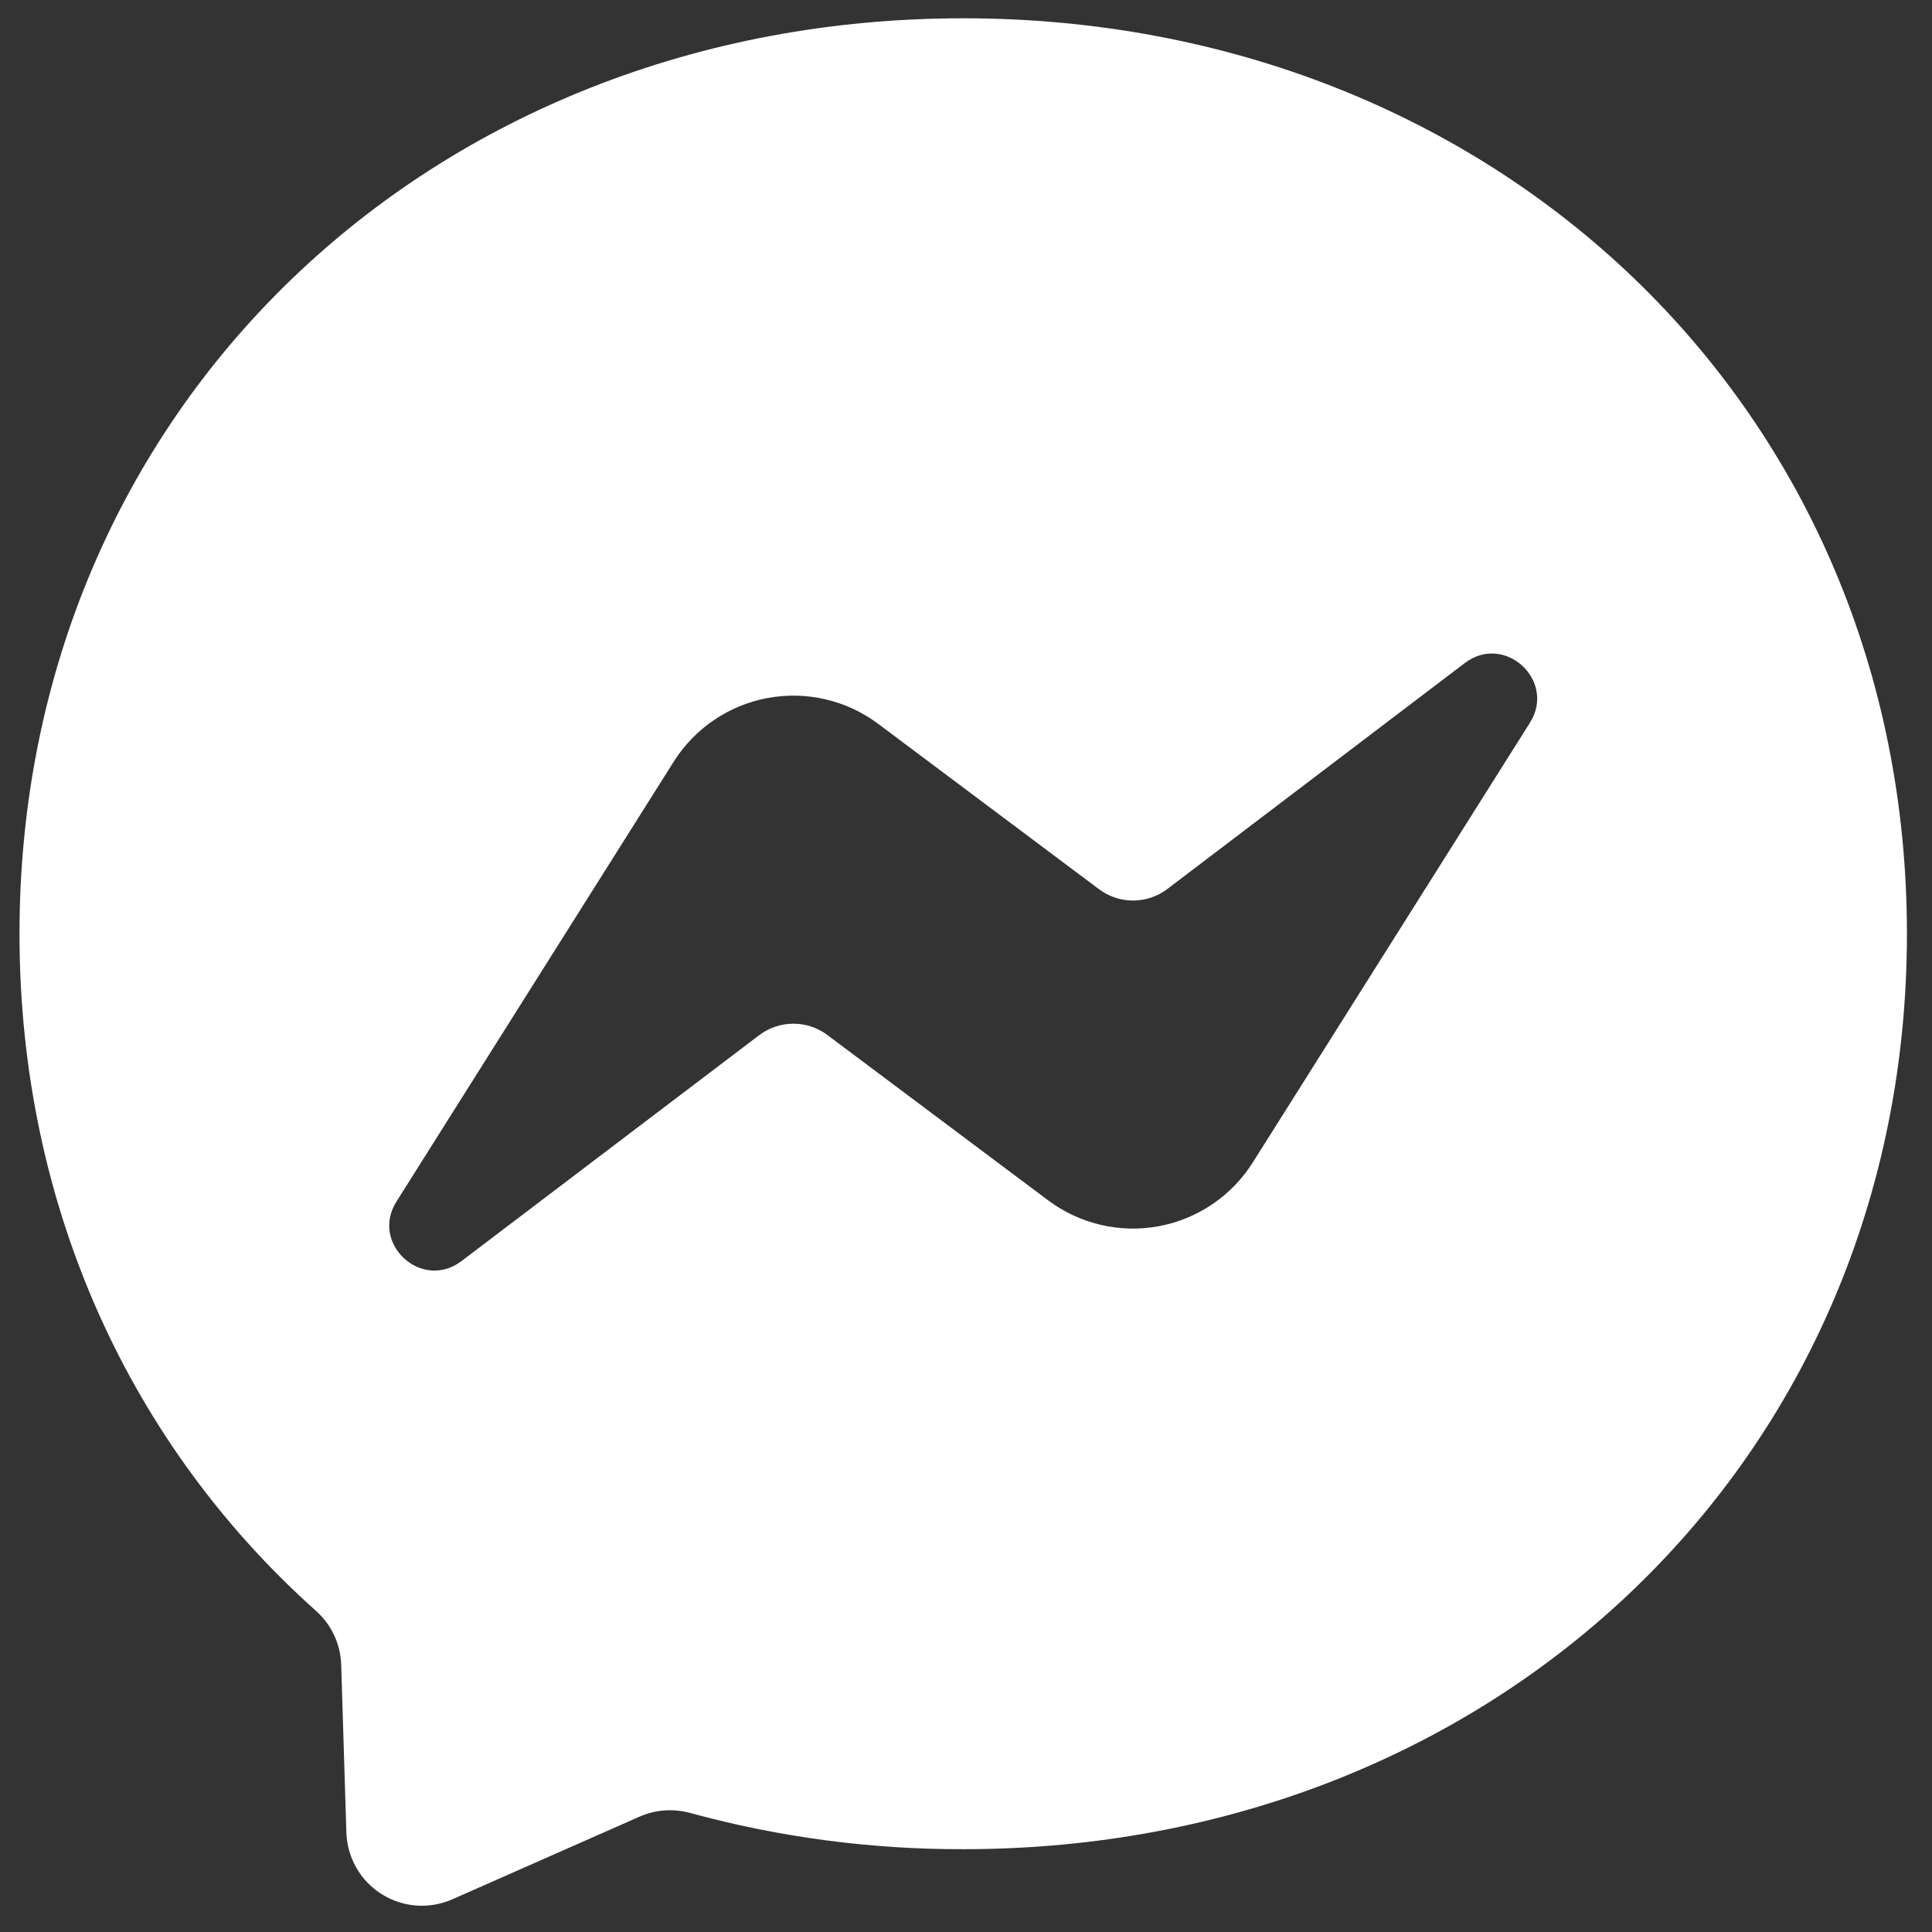 <svg width="43" height="43" viewBox="0 0 43 43" fill="none" xmlns="http://www.w3.org/2000/svg">
<rect x="0" y="0" width="43" height="43" fill="#333333" stroke="none"/>
<g id="Frame" clip-path="url(#clip0_776_9369)">
<path id="Vector" d="M21.438 0.407C33.271 0.407 42.442 9.076 42.442 20.782C42.442 32.488 33.271 41.157 21.438 41.157C19.384 41.162 17.338 40.891 15.357 40.35C14.985 40.248 14.589 40.277 14.235 40.432L10.068 42.272C9.816 42.383 9.541 42.431 9.267 42.411C8.992 42.391 8.727 42.304 8.494 42.157C8.261 42.011 8.067 41.809 7.931 41.57C7.794 41.331 7.718 41.062 7.709 40.787L7.594 37.048C7.586 36.821 7.532 36.598 7.436 36.392C7.339 36.186 7.201 36.002 7.031 35.851C2.944 32.199 0.434 26.909 0.434 20.782C0.434 9.076 9.606 0.407 21.438 0.407ZM8.825 26.741C8.232 27.68 9.388 28.739 10.272 28.067L16.899 23.038C17.117 22.873 17.384 22.784 17.658 22.784C17.932 22.784 18.199 22.873 18.417 23.038L23.326 26.714C23.674 26.975 24.073 27.161 24.497 27.261C24.92 27.36 25.36 27.371 25.788 27.292C26.216 27.213 26.623 27.046 26.983 26.802C27.344 26.558 27.65 26.242 27.882 25.874L34.051 16.086C34.643 15.145 33.488 14.086 32.603 14.756L25.977 19.789C25.758 19.954 25.491 20.043 25.217 20.043C24.943 20.043 24.677 19.954 24.458 19.789L19.549 16.113C19.201 15.852 18.803 15.665 18.379 15.566C17.955 15.466 17.515 15.456 17.087 15.535C16.659 15.614 16.252 15.781 15.892 16.025C15.532 16.269 15.226 16.585 14.994 16.953L8.825 26.741Z" fill="white"/>
</g>
<defs>
<clipPath id="clip0_776_9369">
<rect width="42.008" height="42.008" fill="white" transform="translate(0.434 0.407)"/>
</clipPath>
</defs>
</svg>

